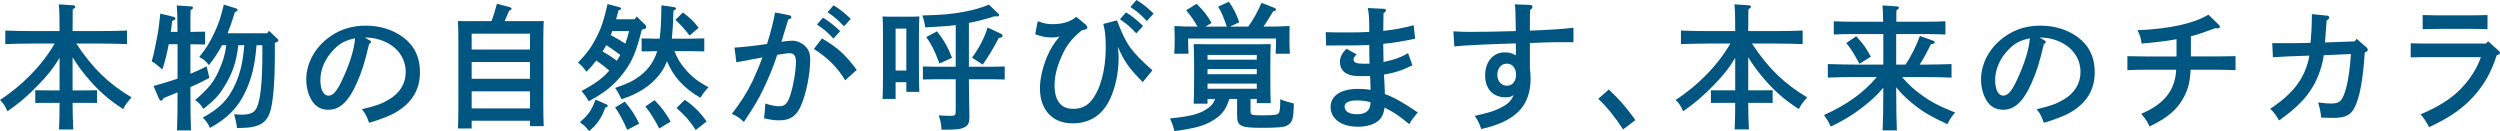 <?xml version="1.0" encoding="utf-8"?>
<!-- Generator: Adobe Illustrator 16.0.4, SVG Export Plug-In . SVG Version: 6.00 Build 0)  -->
<!DOCTYPE svg PUBLIC "-//W3C//DTD SVG 1.1//EN" "http://www.w3.org/Graphics/SVG/1.1/DTD/svg11.dtd">
<svg version="1.1" id="レイヤー_1" xmlns="http://www.w3.org/2000/svg" xmlns:xlink="http://www.w3.org/1999/xlink" x="0px"
	 y="0px" width="294.93px" height="15.462px" viewBox="0 0 294.93 15.462" enable-background="new 0 0 294.93 15.462"
	 xml:space="preserve">
<g>
	<path fill="#005680" d="M7.026,6.819C6.29,8.051,5.65,8.852,4.498,10.036c-1.232,1.281-2.257,2.146-3.618,3.09
		C0.624,12.534,0.384,12.149,0,11.797c1.393-0.929,2.497-1.842,3.554-2.914c1.184-1.2,2.145-2.449,2.896-3.745H3.81
		c-0.881,0-2.32,0.032-3.186,0.064V3.602C1.456,3.65,2.897,3.666,3.81,3.666h3.217c-0.016-0.528,0-1.072-0.016-1.601
		c0-0.512-0.016-1.041-0.08-1.553l1.713,0.112c0.145,0.016,0.24,0.08,0.24,0.176c0,0.08-0.08,0.16-0.305,0.304
		c0,0.849-0.016,1.713-0.016,2.561h3.233c1.009,0,2.369-0.016,3.185-0.064v1.601c-0.848-0.032-2.208-0.064-3.185-0.064H8.995
		c1.938,2.929,3.811,4.737,6.531,6.354c-0.48,0.512-0.721,0.832-0.992,1.377c-1.729-1.104-2.994-2.225-4.338-3.842
		C9.588,8.292,9.172,7.731,8.563,6.755v3.906h1.617l1.264-0.016v1.504c-0.336-0.016-0.832-0.016-1.264-0.016H8.563
		c0,1.04,0.032,2.097,0.08,3.137H6.963c0.048-1.04,0.063-2.097,0.063-3.137h-1.6c-0.433,0-0.929,0-1.266,0.016v-1.504l1.266,0.016
		h1.6V6.819z"/>
	<path fill="#005680" d="M22.466,10.708c0,2.097,0.017,3.649,0.064,4.674h-1.648c0.048-1.009,0.063-2.513,0.063-4.481
		c-0.976,0.384-1.072,0.432-1.616,0.656c-0.145,0.224-0.225,0.32-0.336,0.32c-0.08,0-0.176-0.097-0.225-0.209l-0.656-1.52
		c1.121-0.32,2.033-0.593,2.833-0.865V5.218h-1.04c-0.208,1.121-0.465,2.129-0.752,2.978c-0.769-0.657-0.816-0.705-1.266-0.96
		c0.145-0.464,0.24-0.752,0.593-2.577c0.224-1.168,0.257-1.376,0.433-3.057l1.504,0.368c0.176,0.048,0.272,0.112,0.272,0.224
		c0,0.112-0.048,0.144-0.384,0.289c-0.049,0.432-0.096,0.864-0.16,1.28h0.8c-0.016-1.681-0.048-2.737-0.096-3.121l1.681,0.112
		c0.145,0.016,0.24,0.08,0.24,0.16c0,0.096-0.08,0.176-0.288,0.304c-0.017,0.464-0.017,0.544-0.017,2.545h0.145
		c0.464,0,1.137-0.016,1.584-0.032V5.25c-0.447-0.016-1.12-0.032-1.584-0.032h-0.145v3.489c0.641-0.256,1.249-0.544,1.905-0.881
		l0.336,1.361c-0.864,0.465-1.473,0.752-2.241,1.088V10.708z M31.733,3.634l0.961,0.912c0.111,0.096,0.145,0.144,0.145,0.208
		c0,0.112-0.08,0.176-0.272,0.24l-0.144,0.048v1.857c0,2.48-0.177,4.738-0.465,5.971c-0.305,1.248-0.928,1.856-2.145,2.097
		c-0.369,0.08-0.625,0.097-1.025,0.112c-0.08,0-0.256,0.016-0.416,0.016c-0.144,0-0.287,0-0.416,0.016
		c-0.063-0.592-0.16-1.023-0.336-1.633c0.208,0.017,0.688,0.049,0.801,0.049c1.072,0,1.568-0.209,1.856-0.801
		c0.448-0.912,0.673-3.057,0.673-6.291V5.331h-0.689c-0.176,2.289-0.543,3.825-1.279,5.426c-0.881,1.904-2.082,3.153-4.211,4.338
		c-0.256-0.561-0.416-0.784-0.848-1.217c2.049-1.137,3.057-2.176,3.873-4.033c0.561-1.297,0.833-2.401,1.025-4.514h-0.705
		c-0.256,2.033-0.656,3.201-1.521,4.658c-0.736,1.232-1.12,1.664-2.593,2.865c-0.352-0.561-0.561-0.77-0.992-1.041
		c1.6-1.377,2.225-2.145,2.833-3.537c0.496-1.121,0.704-1.825,0.849-2.945h-0.496c-0.433,0.832-0.961,1.616-1.553,2.353
		c-0.305-0.432-0.593-0.672-1.137-0.96c0.784-0.96,1.248-1.697,1.84-2.978c0.48-1.024,0.705-1.729,1.057-3.201l1.409,0.432
		c0.144,0.048,0.208,0.112,0.208,0.192c0,0.112-0.096,0.192-0.305,0.256c-0.287,0.944-0.576,1.761-0.863,2.497h4.674L31.733,3.634z"
		/>
	<path fill="#005680" d="M43.575,4.738c0.128,0.064,0.191,0.128,0.191,0.192c0,0.096-0.08,0.192-0.224,0.272
		c-0.576,2.385-0.833,3.202-1.473,4.642c-0.944,2.129-1.985,3.105-3.329,3.105c-0.881,0-1.537-0.385-1.984-1.137
		c-0.417-0.704-0.625-1.553-0.625-2.449c0-2,1.137-3.969,3.01-5.186c1.168-0.768,2.48-1.152,3.985-1.152
		c1.696,0,3.185,0.464,4.401,1.345c1.345,0.992,2.018,2.369,2.018,4.146c0,2.112-0.993,3.713-3.025,4.834
		c-0.641,0.352-1.857,0.816-2.978,1.136c-0.304-0.832-0.416-1.056-0.849-1.601c1.682-0.4,2.321-0.624,3.201-1.152
		c1.281-0.752,1.969-1.889,1.969-3.233c0-1.648-0.992-3.009-2.688-3.681c-0.608-0.24-1.312-0.384-1.825-0.384h-0.32L43.575,4.738z
		 M39.397,5.827c-1.024,1.024-1.602,2.337-1.602,3.617c0,1.137,0.369,1.841,0.961,1.841c0.512,0,0.961-0.496,1.537-1.696
		c0.928-1.937,1.488-3.698,1.6-5.074C40.758,4.754,40.118,5.09,39.397,5.827z"/>
	<path fill="#005680" d="M55.644,15.159h-1.617c0.032-0.608,0.049-1.697,0.049-2.801V5.026c0-0.929-0.017-2.033-0.049-2.545
		c0.305,0.016,0.576,0.016,0.945,0.016h3.009c0.256-0.672,0.448-1.36,0.64-2.049l1.521,0.4c0.127,0.032,0.207,0.096,0.207,0.176
		c0,0.096-0.063,0.144-0.287,0.24c-0.272,0.64-0.416,0.993-0.528,1.232h3.665c0.368,0,0.641,0,0.944-0.016
		c-0.032,0.528-0.048,1.568-0.048,2.545v7.042c0,1.185,0.016,2.193,0.048,2.817h-1.616v-0.64h-6.883V15.159z M62.526,5.843V3.97
		h-6.883v1.873H62.526z M55.644,9.299h6.883V7.315h-6.883V9.299z M55.644,12.79h6.883v-2.018h-6.883V12.79z"/>
	<path fill="#005680" d="M75.709,3.506c-0.656,2.657-1.153,3.809-2.226,5.186s-2.145,2.24-4.033,3.249
		c-0.256-0.464-0.48-0.769-0.848-1.2c1.6-0.865,2.496-1.505,3.281-2.417c-0.496-0.417-0.993-0.816-1.537-1.185
		c-0.336,0.448-0.721,0.881-1.152,1.328c-0.432-0.576-0.608-0.768-1.009-1.072c1.057-1.104,1.585-1.84,2.177-2.977
		c0.593-1.168,0.881-2.033,1.312-3.938l1.329,0.352c0.239,0.064,0.272,0.096,0.272,0.176c0,0.096-0.017,0.112-0.305,0.208
		c-0.096,0.368-0.191,0.72-0.288,1.056h2.177l0.256-0.32l1.009,0.976c0.08,0.08,0.112,0.176,0.112,0.256
		c0,0.112-0.08,0.192-0.256,0.24L75.709,3.506z M71.531,12.309c0.112,0.049,0.16,0.112,0.16,0.176c0,0.096-0.064,0.145-0.288,0.209
		c-0.448,1.248-0.977,2-1.905,2.769c-0.448-0.56-0.496-0.593-1.089-1.056c0.977-0.816,1.346-1.346,1.857-2.658L71.531,12.309z
		 M71.515,5.331c-0.127,0.256-0.271,0.496-0.432,0.736c0.592,0.336,1.152,0.688,1.681,1.104c0.144-0.224,0.288-0.448,0.416-0.688
		C72.636,6.083,72.091,5.667,71.515,5.331z M72.235,3.666c-0.064,0.16-0.111,0.32-0.176,0.48c0.592,0.304,1.152,0.64,1.713,1.008
		c0.176-0.48,0.32-0.992,0.447-1.489H72.235z M79.566,6.035c0.353,0.896,0.688,1.44,1.265,2.112
		c0.784,0.913,1.473,1.457,2.753,2.146c-0.384,0.399-0.56,0.624-0.96,1.249c-1.969-1.169-3.17-2.466-3.938-4.322
		c-0.24,0.624-0.545,1.152-0.929,1.633c-1.04,1.297-2.481,2.225-4.435,2.85c-0.224-0.48-0.496-0.977-0.752-1.329
		c1.617-0.561,2.129-0.833,2.93-1.425c0.992-0.752,1.664-1.712,2.033-2.913h-0.24c-0.465,0-1.137,0.016-1.602,0.032V4.53
		c0.465,0.016,1.137,0.032,1.602,0.032h0.527c0.129-0.928,0.192-2.097,0.209-3.938l1.408,0.208c0.24,0.032,0.32,0.08,0.32,0.176
		c0,0.096-0.064,0.144-0.305,0.24c-0.031,1.312-0.096,2.401-0.191,3.313h2.24c0.465,0,1.137-0.016,1.585-0.032v1.536
		c-0.448-0.016-1.12-0.032-1.585-0.032H79.566z M73.708,11.989c0.752,0.881,1.232,1.617,1.697,2.594l-1.409,0.736
		c-0.496-1.137-0.929-1.922-1.425-2.642L73.708,11.989z M77.214,11.813c0.848,0.864,1.344,1.537,1.904,2.529l-1.345,0.816
		c-0.593-1.137-1.009-1.809-1.632-2.594L77.214,11.813z M80.559,1.473c1.009,0.769,1.297,1.057,1.856,1.809l-1.072,0.912
		c-0.641-0.848-0.752-0.96-1.664-1.857L80.559,1.473z M80.782,11.781c1.041,0.688,1.825,1.473,2.578,2.546l-1.281,1.008
		c-0.721-1.104-1.312-1.777-2.272-2.594L80.782,11.781z"/>
	<path fill="#005680" d="M93.115,1.793c0.144,0.032,0.24,0.128,0.24,0.224c0,0.128-0.097,0.208-0.368,0.288
		c-0.352,1.136-0.545,1.825-0.801,2.625c0.369-0.064,0.977-0.128,1.265-0.128c0.544,0,1.089,0.224,1.521,0.624
		c0.416,0.4,0.608,0.864,0.608,1.601c0,1.713-0.464,4.002-1.104,5.475c-0.512,1.185-1.28,1.696-2.529,1.696
		c-0.56,0-1.008-0.064-1.809-0.24c0.064-0.432,0.129-1.297,0.145-1.744c0.768,0.24,1.2,0.32,1.648,0.32
		c0.705,0,1.041-0.369,1.377-1.553c0.352-1.185,0.592-2.737,0.592-3.714c0-0.672-0.24-0.992-0.752-0.992
		c-0.256,0-0.528,0.032-1.457,0.192c-0.416,1.265-0.912,2.545-1.648,4.065c-0.592,1.233-0.992,1.905-2.289,3.858
		c-0.48-0.48-0.848-0.72-1.424-0.944c1.199-1.585,1.744-2.449,2.448-3.873c0.32-0.673,0.929-2.098,1.169-2.802
		c-0.945,0.176-1.985,0.368-3.074,0.576l-0.224-1.729c1.04-0.064,2.369-0.208,3.842-0.432c0.448-1.425,0.833-2.961,0.944-3.714
		L93.115,1.793z M96.973,4.53c1.856,1.104,2.705,1.856,4.098,3.713l-1.36,1.232c-0.928-1.536-2.097-2.689-3.697-3.698L96.973,4.53z
		 M97.085,2.081c0.752,0.464,1.248,0.848,2.033,1.601l-0.801,0.864c-0.736-0.784-1.104-1.088-1.938-1.648L97.085,2.081z
		 M98.333,0.625c0.752,0.464,1.249,0.848,2.033,1.601l-0.801,0.88c-0.752-0.784-1.104-1.104-1.937-1.665L98.333,0.625z"/>
	<path fill="#005680" d="M105.657,11.668h-1.537c0.032-0.607,0.049-1.536,0.049-2.816v-4.37c0-1.393-0.017-2.033-0.049-2.545
		c0.305,0.016,0.576,0.032,0.945,0.032h2.448c0.368,0,0.641-0.016,0.944-0.032c-0.031,0.512-0.048,1.584-0.048,2.545V8.02
		c0,1.344,0.017,2.209,0.048,2.816h-1.536V9.7h-1.265V11.668z M106.922,3.377h-1.265v4.946h1.265V3.377z M114.301,7.875h2.625
		c0.464,0,1.136-0.016,1.601-0.032v1.536c-0.465-0.016-1.137-0.031-1.601-0.031h-2.625v0.24c0,0.816,0.016,1.744,0.048,3.329
		c0,0.288,0.016,0.704,0.016,0.896c0,0.656-0.144,0.96-0.527,1.169c-0.48,0.271-0.896,0.319-2.77,0.319
		c-0.032-0.688-0.08-0.896-0.32-1.696c0.656,0.048,1.104,0.064,1.393,0.064c0.545,0,0.608-0.08,0.608-0.673V9.348h-2.289
		c-0.464,0-1.136,0.016-1.585,0.031V7.843c0.449,0.017,1.121,0.032,1.585,0.032h2.289V2.961c-0.864,0.112-1.521,0.16-3.585,0.272
		c-0.129-0.72-0.177-0.912-0.353-1.409c2.385-0.064,3.313-0.144,4.914-0.432c1.056-0.192,2.081-0.48,2.944-0.848l1.057,1.024
		c0.145,0.128,0.145,0.144,0.145,0.208c0,0.096-0.08,0.16-0.225,0.16c-0.096,0-0.207,0-0.32-0.016
		c-0.976,0.32-1.936,0.576-3.024,0.784V7.875z M110.539,3.698c0.8,1.008,1.312,1.905,1.776,3.121l-1.488,0.672
		c-0.592-1.584-0.912-2.209-1.553-3.121L110.539,3.698z M114.669,6.803c0.832-1.12,1.488-2.385,1.84-3.553l1.586,0.736
		c0.111,0.048,0.176,0.144,0.176,0.224c0,0.16-0.096,0.224-0.448,0.272c-0.497,0.977-1.233,2.225-1.89,3.137L114.669,6.803z"/>
	<path fill="#005680" d="M122.427,2.497c0.72,0.272,1.104,0.352,1.744,0.352c1.185,0,2.081-0.272,2.801-0.864l1.121,0.929
		c0.096,0.08,0.176,0.208,0.176,0.304c0,0.208-0.048,0.224-0.672,0.368c-1.312,1.137-1.777,1.745-2.385,3.122
		c-0.561,1.264-0.801,2.289-0.801,3.362c0,1.809,0.752,2.769,2.177,2.769c0.913,0,1.585-0.288,2.129-0.929
		c1.073-1.248,1.729-3.648,1.729-6.258c0-1.329-0.064-1.985-0.289-2.833l1.617-0.416c1.057,2.817,1.648,3.649,4.178,5.89
		l-1.137,1.393c-1.633-1.648-2.193-2.449-2.945-4.178c0.08,0.608,0.096,0.88,0.096,1.312c0,1.729-0.367,3.49-1.023,4.883
		c-0.881,1.872-2.401,2.849-4.387,2.849c-2.4,0-3.873-1.585-3.873-4.146c0-1.072,0.305-2.449,0.832-3.698
		c0.416-0.96,0.752-1.521,1.488-2.401c-0.399,0.096-0.607,0.112-0.96,0.112c-0.673,0-1.136-0.096-1.921-0.384L122.427,2.497z
		 M132.831,1.457c0.752,0.464,1.232,0.848,2.017,1.601l-0.801,0.88c-0.735-0.8-1.104-1.104-1.921-1.665L132.831,1.457z M134.063,0
		c0.768,0.464,1.248,0.849,2.032,1.601l-0.8,0.88c-0.736-0.785-1.104-1.104-1.938-1.649L134.063,0z"/>
	<path fill="#005680" d="M147.528,11.668v1.505c0,0.384,0.16,0.433,1.312,0.433c1.393,0,1.842-0.049,2.002-0.24
		c0.144-0.192,0.191-0.545,0.191-1.664c0.528,0.223,0.592,0.239,1.602,0.512c-0.033,1.84-0.16,2.272-0.85,2.625
		c-0.336,0.176-1.248,0.24-2.977,0.24c-2.449,0-2.865-0.209-2.865-1.441v-1.969h-0.912c-0.448,1.346-0.896,1.905-1.953,2.545
		c-1.024,0.625-2.033,0.913-4.529,1.249c-0.112-0.496-0.289-0.992-0.529-1.489c2.338-0.239,3.361-0.496,4.227-1.039
		c0.576-0.354,0.88-0.673,1.104-1.266h-0.896v0.561h-1.633c0.032-0.641,0.048-1.568,0.048-2.801V7.748
		c0-0.96-0.016-2.049-0.048-2.545c0.416,0.016,0.8,0.016,1.36,0.016h6.371c0.544,0,0.928,0,1.36-0.016
		c-0.032,0.512-0.048,1.265-0.048,2.545v1.601c0,1.264,0.016,2.209,0.048,2.816h-1.649v-0.496H147.528z M144.728,3.138
		c-0.432-1.233-0.561-1.569-1.023-2.353l1.264-0.576c0.545,0.752,0.849,1.36,1.232,2.417l-1.104,0.512h2.16
		c0.608-0.833,1.088-1.713,1.568-2.801l1.521,0.592c0.111,0.048,0.191,0.112,0.191,0.192c0,0.112-0.096,0.16-0.336,0.208
		c-0.561,0.913-0.832,1.376-1.152,1.809c1.072,0,2.289-0.016,3.089-0.064c-0.016,0.577-0.016,0.88-0.016,1.217v0.64
		c0,0.4,0.016,0.88,0.048,1.409h-1.681c0.032-0.48,0.048-1.041,0.048-1.409V4.546h-10.372V4.93c0,0.368,0.032,0.928,0.048,1.409
		h-1.681c0.032-0.528,0.048-1.008,0.048-1.409V4.29c0-0.336-0.016-0.64-0.031-1.217c0.703,0.048,1.744,0.064,2.721,0.064
		c-0.448-0.785-0.705-1.153-1.328-1.921l1.216-0.769c0.896,0.896,1.153,1.217,1.776,2.257l-0.736,0.433H144.728z M148.265,6.483
		h-5.81v0.56h5.81V6.483z M142.455,8.756h5.81V8.147h-5.81V8.756z M148.265,9.86h-5.81v0.608h5.81V9.86z"/>
	<path fill="#005680" d="M163.376,11.092c1.121,0.416,2.146,0.992,3.891,2.178c-0.385,0.416-0.785,0.943-1.009,1.376
		c-1.409-1.136-1.696-1.329-2.913-1.952c-0.096,0.607-0.24,0.992-0.512,1.328c-0.496,0.592-1.457,0.928-2.642,0.928
		c-1.921,0-3.218-0.928-3.218-2.32c0-1.345,1.217-2.145,3.234-2.145c0.527,0,1.008,0.031,1.488,0.111
		c-0.032-0.561-0.016-0.943-0.064-1.633c-0.191,0-0.4,0.017-0.768,0.017c-1.089,0-1.377-0.032-1.873-0.24
		c-0.561-0.224-0.912-0.753-0.912-1.393c0-0.592,0.191-0.992,0.752-1.601l1.217,0.672c-0.272,0.256-0.369,0.4-0.369,0.608
		c0,0.368,0.369,0.497,1.329,0.497c0.192,0,0.336,0,0.56-0.016c-0.031-1.057-0.031-1.217-0.031-2.209
		c-1.152,0.064-1.697,0.064-4.113,0.064h-0.433c-0.032,0-0.288,0.016-0.544,0.016l-0.049-1.584c0.977,0.032,1.393,0.032,2.705,0.032
		c0.753,0,1.873-0.016,2.434-0.064c0-1.489-0.032-2.145-0.176-2.817l1.904,0.096c0.16,0.016,0.24,0.08,0.24,0.176
		c0,0.112-0.049,0.176-0.288,0.32c0,0.608-0.017,1.073-0.032,2.113c1.201-0.128,2.497-0.368,3.586-0.672l0.176,1.584
		c-1.201,0.272-2.801,0.528-3.762,0.608v0.064c0,0.272,0,0.56,0.016,1.056c0.017,0.464,0.017,0.608,0.017,1.024
		c1.28-0.272,1.937-0.496,2.897-1.04l0.512,1.424c-1.088,0.561-2.113,0.897-3.361,1.104c0.016,0.24,0.064,0.913,0.096,1.809
		L163.376,11.092z M161.681,12.053c-0.465-0.129-1.041-0.208-1.602-0.208c-0.96,0-1.457,0.256-1.457,0.735
		c0,0.561,0.545,0.896,1.457,0.896c0.816,0,1.312-0.271,1.505-0.783c0.048-0.129,0.097-0.48,0.097-0.609V12.053z"/>
	<path fill="#005680" d="M180.454,0.577c0.207,0,0.336,0.096,0.336,0.224c0,0.128-0.064,0.208-0.289,0.384
		c0,0.576-0.016,1.041-0.016,1.329v1.104c2.897-0.128,3.89-0.192,5.139-0.352v1.712h-1.985c-0.688,0-1.632,0.032-3.153,0.096V8.1
		c0.049,0.383,0.08,0.832,0.08,1.168c0,3.233-1.776,5.059-5.826,5.954c-0.191-0.624-0.432-1.104-0.769-1.552
		c1.569-0.354,2.001-0.48,2.737-0.801c1.057-0.465,1.521-0.881,1.873-1.665c-0.336,0.224-0.496,0.272-0.977,0.272
		c-1.473,0-2.4-0.992-2.4-2.577c0-1.601,0.943-2.721,2.288-2.721c0.513,0,0.929,0.096,1.329,0.352
		c0.016-0.288,0.016-0.448,0.016-0.56c0-0.048,0-0.656-0.016-0.849c-3.025,0.08-6.083,0.224-7.252,0.353l-0.111-1.777
		c0.912,0.048,1.312,0.064,1.937,0.064c1.601,0,3.186-0.032,5.427-0.096l-0.017-1.056c-0.016-1.185-0.032-1.681-0.112-2.097
		L180.454,0.577z M177.765,7.507c-0.656,0-1.121,0.544-1.121,1.312s0.465,1.296,1.152,1.296c0.625,0,1.057-0.527,1.057-1.312
		C178.853,8.036,178.405,7.507,177.765,7.507z"/>
	<path fill="#005680" d="M189.794,10.565c1.345,1.264,2.049,2.08,3.138,3.602l-1.456,1.104c-0.896-1.408-1.889-2.641-2.93-3.617
		L189.794,10.565z"/>
	<path fill="#005680" d="M204.709,6.819c-0.736,1.232-1.377,2.033-2.529,3.217c-1.232,1.281-2.257,2.146-3.617,3.09
		c-0.257-0.592-0.497-0.977-0.881-1.328c1.393-0.929,2.497-1.842,3.554-2.914c1.185-1.2,2.145-2.449,2.896-3.745h-2.641
		c-0.88,0-2.321,0.032-3.186,0.064V3.602c0.833,0.048,2.273,0.064,3.186,0.064h3.218c-0.017-0.528,0-1.072-0.017-1.601
		c0-0.512-0.016-1.041-0.08-1.553l1.713,0.112c0.145,0.016,0.24,0.08,0.24,0.176c0,0.08-0.08,0.16-0.305,0.304
		c0,0.849-0.016,1.713-0.016,2.561h3.233c1.009,0,2.369-0.016,3.186-0.064v1.601c-0.849-0.032-2.209-0.064-3.186-0.064h-2.801
		c1.937,2.929,3.81,4.737,6.53,6.354c-0.48,0.512-0.721,0.832-0.992,1.377c-1.729-1.104-2.993-2.225-4.338-3.842
		c-0.608-0.736-1.024-1.296-1.633-2.273v3.906h1.617l1.264-0.016v1.504c-0.336-0.016-0.832-0.016-1.264-0.016h-1.617
		c0,1.04,0.032,2.097,0.08,3.137h-1.681c0.048-1.04,0.064-2.097,0.064-3.137h-1.601c-0.433,0-0.929,0-1.265,0.016v-1.504
		l1.265,0.016h1.601V6.819z"/>
	<path fill="#005680" d="M224.402,9.092c0.673,0.816,1.312,1.393,2.177,2.032c1.185,0.88,2.193,1.409,4.066,2.146
		c-0.4,0.464-0.608,0.783-0.913,1.376c-2.017-0.929-3.073-1.568-4.258-2.562c-0.704-0.592-1.248-1.119-1.776-1.792v0.416
		c0,2.097,0.032,3.649,0.08,4.674h-1.681c0.048-1.04,0.08-2.608,0.08-4.674v-0.353c-0.721,0.865-1.425,1.521-2.497,2.338
		c-1.185,0.912-2.017,1.408-3.697,2.24c-0.288-0.607-0.368-0.736-0.801-1.36c2.705-1.232,4.61-2.577,6.227-4.481h-2.577
		c-0.896,0-2.337,0.016-3.201,0.063V7.555c0.833,0.032,2.273,0.064,3.201,0.064h3.346V4.018h-3.617
		c-0.673,0-1.569,0.016-2.226,0.048V2.513c0.608,0.032,1.521,0.048,2.226,0.048h3.602c-0.017-0.992-0.049-1.632-0.08-1.92
		l1.696,0.112c0.145,0.016,0.24,0.08,0.24,0.16c0,0.096-0.08,0.176-0.288,0.304c-0.017,0.336-0.017,0.48-0.017,1.344h3.57
		c0.64,0,1.681-0.016,2.225-0.048v1.553c-0.576-0.016-1.617-0.048-2.225-0.048h-3.586v3.602h1.104
		c0.641-0.944,1.232-2.145,1.696-3.377l1.601,0.577c0.08,0.032,0.145,0.112,0.145,0.192c0,0.112-0.145,0.176-0.433,0.192
		c-0.544,1.088-0.928,1.777-1.344,2.417h0.576c1.008,0,2.369-0.032,3.185-0.064v1.601c-0.848-0.048-2.208-0.063-3.185-0.063H224.402
		z M218.977,4.274c0.896,0.977,1.168,1.376,1.729,2.417l-1.345,0.833c-0.672-1.249-0.992-1.761-1.553-2.449L218.977,4.274z"/>
	<path fill="#005680" d="M241.15,4.738c0.128,0.064,0.192,0.128,0.192,0.192c0,0.096-0.08,0.192-0.225,0.272
		c-0.576,2.385-0.832,3.202-1.472,4.642c-0.945,2.129-1.985,3.105-3.33,3.105c-0.88,0-1.536-0.385-1.984-1.137
		c-0.416-0.704-0.624-1.553-0.624-2.449c0-2,1.136-3.969,3.009-5.186c1.169-0.768,2.481-1.152,3.985-1.152
		c1.697,0,3.186,0.464,4.402,1.345c1.345,0.992,2.017,2.369,2.017,4.146c0,2.112-0.992,3.713-3.025,4.834
		c-0.641,0.352-1.856,0.816-2.978,1.136c-0.304-0.832-0.416-1.056-0.848-1.601c1.681-0.4,2.32-0.624,3.201-1.152
		c1.28-0.752,1.969-1.889,1.969-3.233c0-1.648-0.992-3.009-2.689-3.681c-0.608-0.24-1.312-0.384-1.824-0.384h-0.32L241.15,4.738z
		 M236.973,5.827c-1.024,1.024-1.601,2.337-1.601,3.617c0,1.137,0.368,1.841,0.961,1.841c0.512,0,0.96-0.496,1.536-1.696
		c0.929-1.937,1.488-3.698,1.601-5.074C238.333,4.754,237.693,5.09,236.973,5.827z"/>
	<path fill="#005680" d="M256.768,4.626c-1.249,0.224-2.273,0.352-4.114,0.512c-0.079-0.656-0.239-1.136-0.512-1.568
		c3.89-0.176,6.675-0.8,8.388-1.841l1.232,1.2c0.08,0.08,0.128,0.16,0.128,0.24c0,0.112-0.112,0.192-0.32,0.176l-0.24-0.016
		c-1.505,0.56-2.225,0.8-2.865,0.944v2.385h3.025c0.656,0,1.697-0.016,2.241-0.032v1.649c-0.593-0.016-1.617-0.049-2.241-0.049
		h-3.058c-0.079,1.505-0.304,2.338-0.848,3.33c-0.769,1.393-1.889,2.353-4.002,3.361c-0.304-0.656-0.432-0.832-0.977-1.488
		c2.705-1.152,3.986-2.754,4.13-5.203h-3.521c-0.688,0-1.585,0.017-2.241,0.049V6.627c0.608,0.016,1.521,0.032,2.241,0.032h3.554
		V4.626z"/>
	<path fill="#005680" d="M277.775,4.882l0.24-0.304l1.169,1.024c0.112,0.096,0.144,0.176,0.144,0.272
		c0,0.144-0.063,0.208-0.352,0.304c-0.208,3.201-0.576,5.203-1.152,6.402c-0.48,1.01-1.104,1.329-2.625,1.329
		c-0.129,0-0.145,0-0.528-0.016c-0.32,0-0.448,0-0.833-0.017c-0.048-0.527-0.191-1.248-0.368-1.793
		c0.705,0.097,1.137,0.129,1.489,0.129c0.912,0,1.216-0.192,1.553-1.009c0.399-0.992,0.688-2.657,0.832-4.834l-3.201,0.144
		c-0.16,1.201-0.656,2.641-1.265,3.666c-0.832,1.425-2.001,2.609-4.018,4.033c-0.288-0.56-0.688-1.072-1.041-1.376
		c1.81-1.2,2.93-2.306,3.698-3.649c0.448-0.784,0.816-1.809,0.912-2.625c-2.609,0.096-2.785,0.096-4.29,0.192l-0.08-1.665h0.496
		c2.209,0,3.186,0,4.018-0.032c0.097-0.912,0.16-2.129,0.16-3.025V1.665l1.761,0.176c0.192,0.016,0.288,0.096,0.288,0.224
		s-0.08,0.224-0.304,0.352c-0.048,0.656-0.176,2.433-0.192,2.593L277.775,4.882z"/>
	<path fill="#005680" d="M284.397,5.106c0.496,0.016,1.121,0.032,1.601,0.032h7.283l0.24-0.272l1.248,1.121
		c0.129,0.112,0.16,0.16,0.16,0.24c0,0.128-0.111,0.208-0.384,0.288c-0.656,2.001-1.44,3.425-2.705,4.833
		c-1.297,1.441-2.865,2.529-5.267,3.65c-0.479-0.849-0.64-1.104-1.024-1.505c2.785-1.169,4.482-2.417,5.843-4.306
		c0.576-0.801,1.057-1.729,1.28-2.449h-6.675c-0.432,0-1.072,0.016-1.601,0.032V5.106z M293.457,3.441
		c-0.447-0.016-1.136-0.032-1.601-0.032h-4.449c-0.465,0-1.137,0.016-1.601,0.032V1.777c0.464,0.016,1.136,0.032,1.601,0.032h4.449
		c0.465,0,1.153-0.016,1.601-0.032V3.441z"/>
</g>
</svg>
